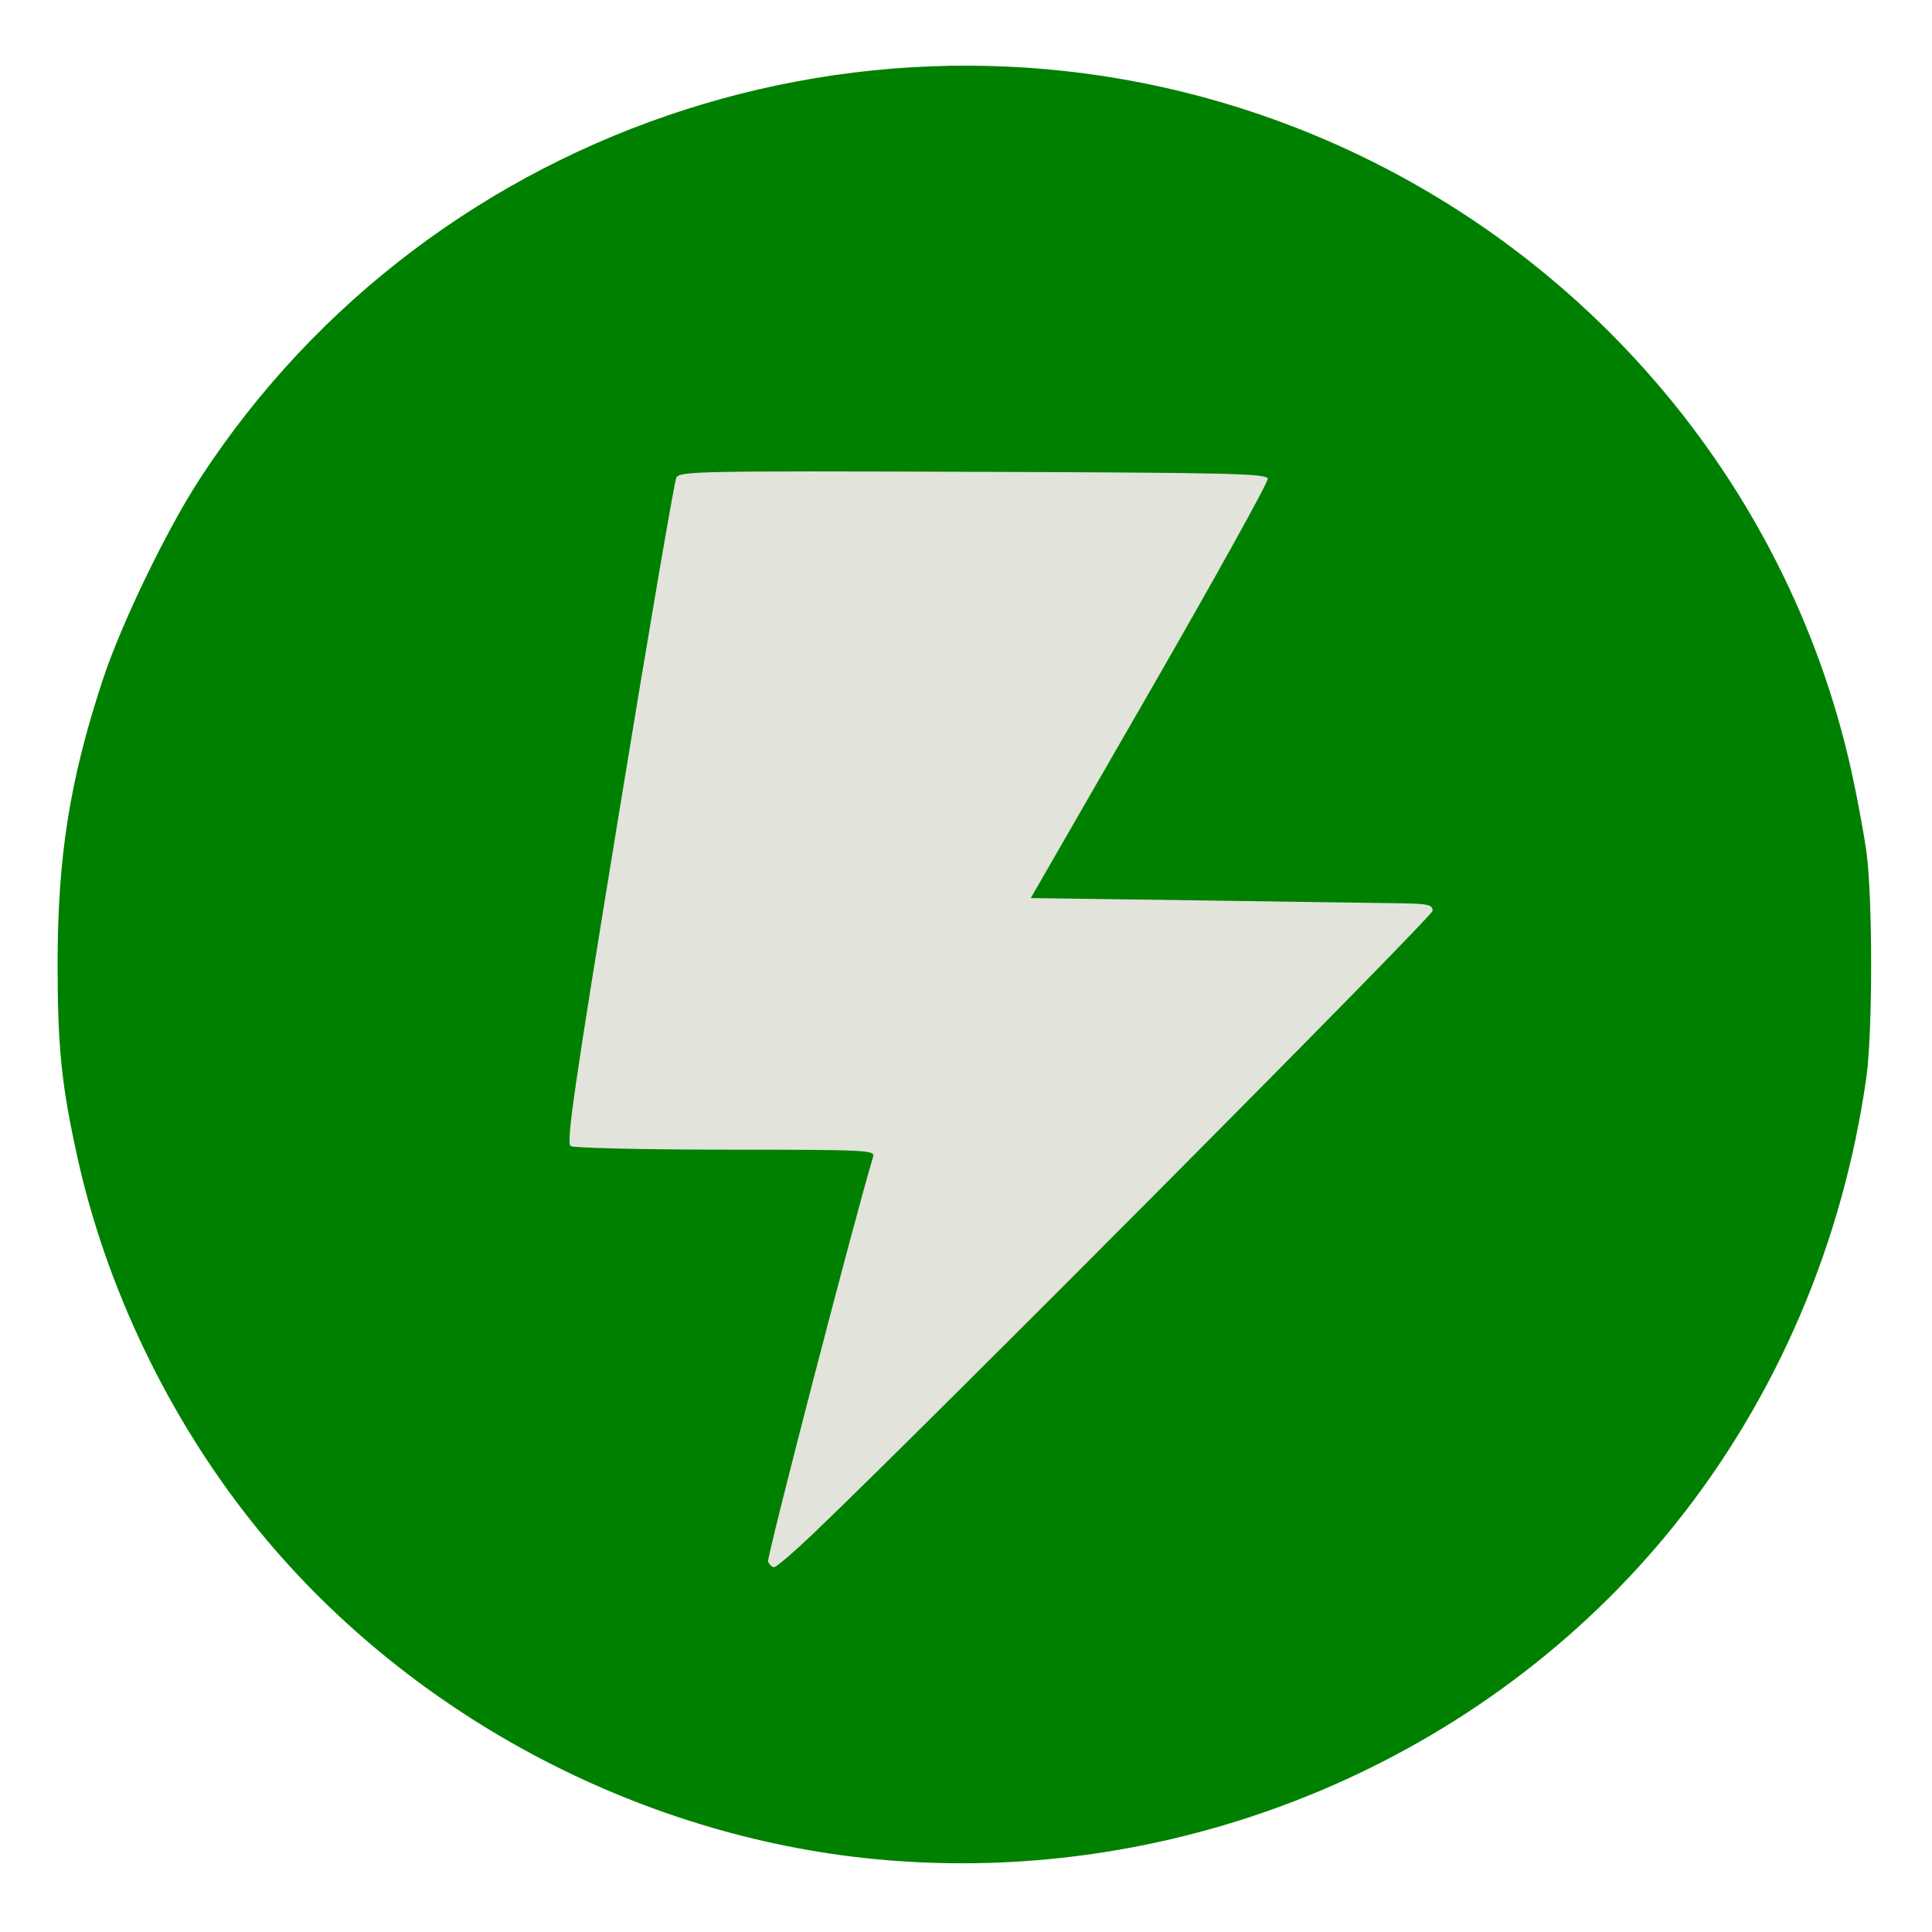 <?xml version="1.0" encoding="UTF-8" standalone="no"?>
<!-- Created with Inkscape (http://www.inkscape.org/) -->

<svg
   xmlns:dc="http://purl.org/dc/elements/1.1/"
   xmlns:cc="http://creativecommons.org/ns#"
   xmlns:rdf="http://www.w3.org/1999/02/22-rdf-syntax-ns#"
   xmlns:svg="http://www.w3.org/2000/svg"
   xmlns="http://www.w3.org/2000/svg"
   xmlns:sodipodi="http://sodipodi.sourceforge.net/DTD/sodipodi-0.dtd"
   xmlns:inkscape="http://www.inkscape.org/namespaces/inkscape"
   id="svg2"
   version="1.1"
   inkscape:version="0.48.5 r10040"
   width="512"
   height="512"
   sodipodi:docname="ipscan.svg">
  <defs
     id="defs6" />
  <sodipodi:namedview
     pagecolor="#ffffff"
     bordercolor="#666666"
     borderopacity="1"
     objecttolerance="10"
     gridtolerance="10"
     guidetolerance="10"
     inkscape:pageopacity="0"
     inkscape:pageshadow="2"
     inkscape:window-width="1099"
     inkscape:window-height="670"
     id="namedview4"
     showgrid="false"
     inkscape:zoom="0.65186406"
     inkscape:cx="428.72295"
     inkscape:cy="209.43682"
     inkscape:window-x="26"
     inkscape:window-y="39"
     inkscape:window-maximized="0"
     inkscape:current-layer="svg2" />
  <path
     inkscape:connector-curvature="0"
     id="path2996"
     d="M 232.465,473.279 C 179.436,467.07 132.439,444.743 96.274,408.577 61.334,373.638 39.051,327.731 32.934,278.086 c -1.273,-10.33 -1.273,-39.85 0,-50.179 6.118,-49.645 28.401,-95.552 63.34,-130.491 27.933,-27.933 63.482,-48.287 101.573,-58.157 22.991,-5.958 28.595,-6.603 57.318,-6.603 28.723,0 34.327,0.646 57.318,6.603 88.462,22.923 153.685,97.534 164.913,188.649 1.273,10.33 1.273,39.85 0,50.179 -6.118,49.645 -28.401,95.552 -63.34,130.491 -32.546,32.546 -73.553,53.767 -120.927,62.578 -7.865,1.463 -15.224,1.941 -33.708,2.191 -13.005,0.176 -25.136,0.145 -26.957,-0.068 z"
     style="fill:#e2e3db" />
  <path
     inkscape:connector-curvature="0"
     id="path2984"
     d="M 232.326,492.727 C 168.419,486.682 107.151,453.729 67.247,403.938 44.787,375.914 28.179,341.368 20.524,306.751 c -4.221,-19.088 -5.261,-29.201 -5.261,-51.178 0,-28.621 3.23,-48.958 11.988,-75.475 4.915,-14.881 16.914,-39.716 25.727,-53.246 62.113,-95.364 184.132,-134.451 290.418,-93.03 74.752,29.132 130.175,93.33 147.258,170.573 1.446,6.539 3.222,16.077 3.945,21.195 1.697,11.999 1.697,47.967 0,59.966 -6.19,43.774 -23.742,84.784 -50.669,118.381 -50.174,62.605 -130.794,96.433 -211.605,88.79 z m -16.668,-86.428 c 30.403,-29.053 163.998,-163.415 163.998,-164.939 0,-1.547 -1.096,-1.833 -7.496,-1.954 -4.123,-0.078 -28.083,-0.427 -53.245,-0.775 l -45.75,-0.634 31.554,-54.797 c 17.355,-30.138 31.422,-55.494 31.261,-56.347 -0.257,-1.359 -9.891,-1.584 -78.04,-1.816 -73.254,-0.25 -77.802,-0.16 -78.705,1.551 -0.527,0.999 -7.371,41.053 -15.21,89.009 -12.001,73.417 -14.02,87.34 -12.781,88.124 0.809,0.512 19.299,0.938 41.088,0.947 37.244,0.015 39.584,0.124 39.071,1.825 -4.95,16.416 -28.265,106.271 -27.854,107.343 0.311,0.811 1.041,1.474 1.622,1.474 0.581,0 5.3,-4.055 10.487,-9.012 z"
     style="fill:#008000" />
</svg>
